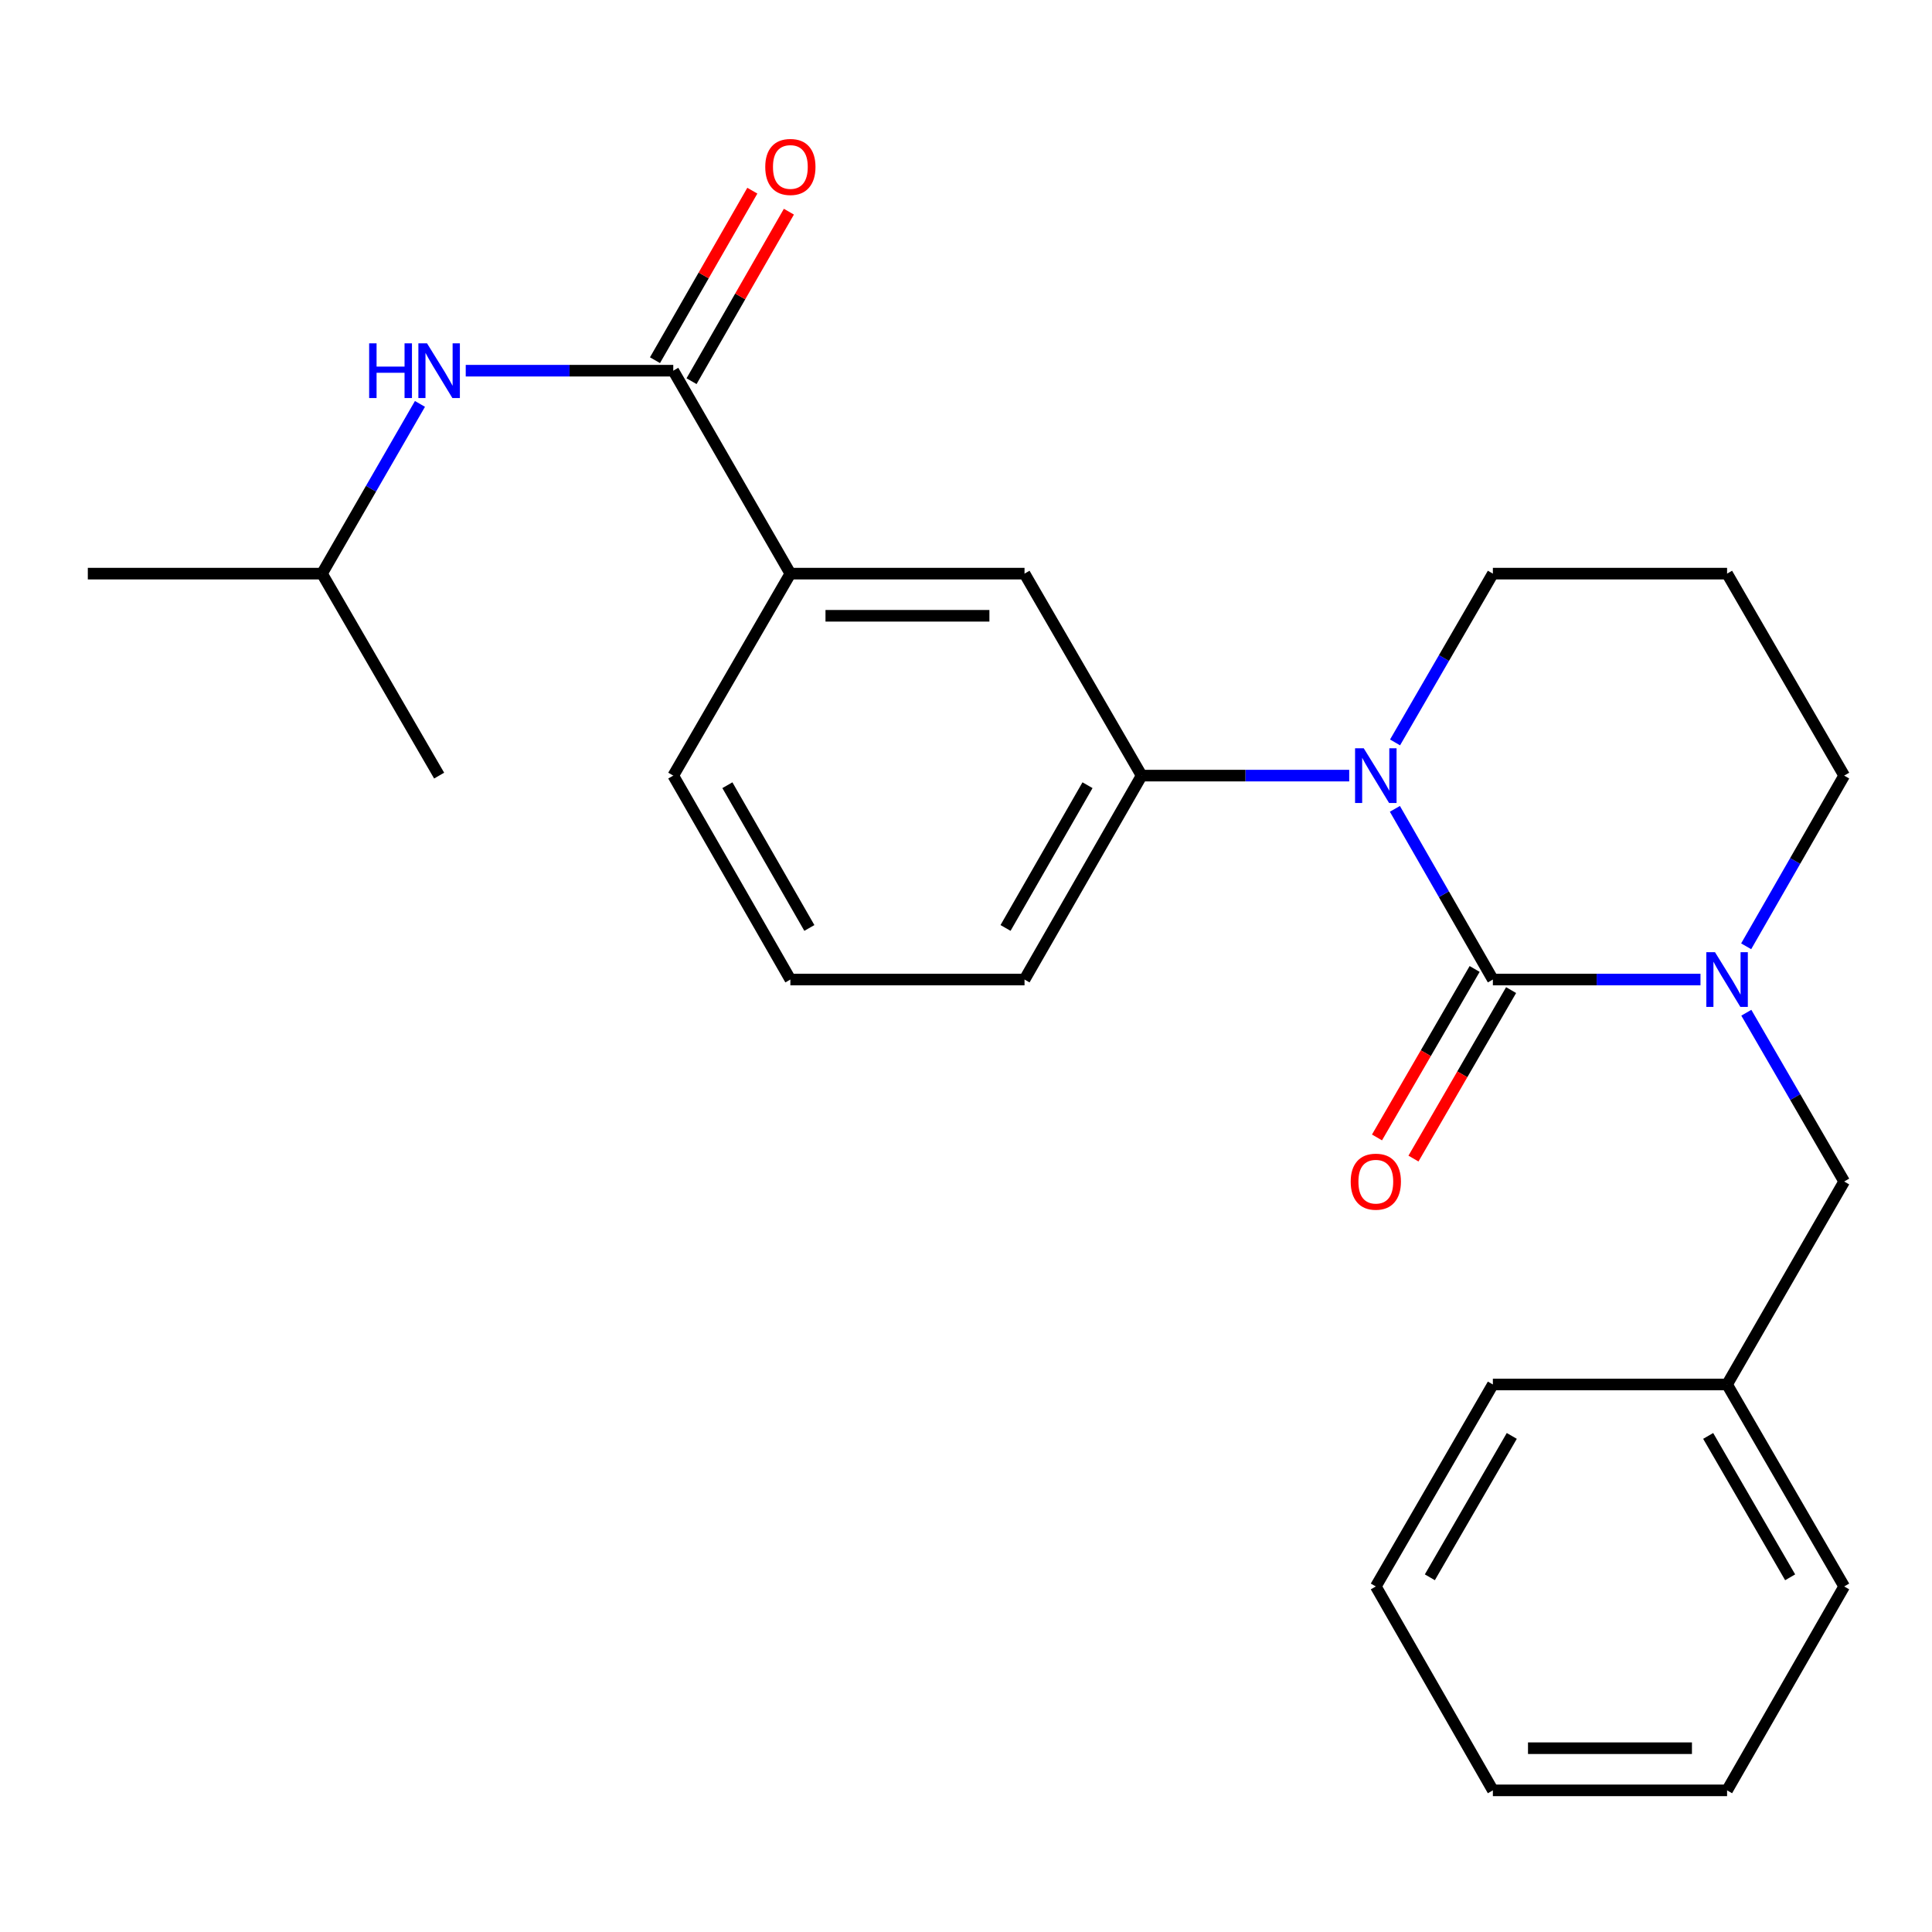 <?xml version='1.0' encoding='iso-8859-1'?>
<svg version='1.1' baseProfile='full'
              xmlns='http://www.w3.org/2000/svg'
                      xmlns:rdkit='http://www.rdkit.org/xml'
                      xmlns:xlink='http://www.w3.org/1999/xlink'
                  xml:space='preserve'
width='1000px' height='1000px' viewBox='0 0 1000 1000'>
<!-- END OF HEADER -->
<rect style='opacity:1.0;fill:#FFFFFF;stroke:none' width='1000' height='1000' x='0' y='0'> </rect>
<path class='bond-0' d='M 772.708,507.006 L 747.351,462.832' style='fill:none;fill-rule:evenodd;stroke:#000000;stroke-width:6px;stroke-linecap:butt;stroke-linejoin:miter;stroke-opacity:1' />
<path class='bond-0' d='M 747.351,462.832 L 721.994,418.658' style='fill:none;fill-rule:evenodd;stroke:#0000FF;stroke-width:6px;stroke-linecap:butt;stroke-linejoin:miter;stroke-opacity:1' />
<path class='bond-1' d='M 772.708,507.006 L 826.435,507.006' style='fill:none;fill-rule:evenodd;stroke:#000000;stroke-width:6px;stroke-linecap:butt;stroke-linejoin:miter;stroke-opacity:1' />
<path class='bond-1' d='M 826.435,507.006 L 880.162,507.006' style='fill:none;fill-rule:evenodd;stroke:#0000FF;stroke-width:6px;stroke-linecap:butt;stroke-linejoin:miter;stroke-opacity:1' />
<path class='bond-7' d='M 763.268,501.535 L 737.999,545.137' style='fill:none;fill-rule:evenodd;stroke:#000000;stroke-width:6px;stroke-linecap:butt;stroke-linejoin:miter;stroke-opacity:1' />
<path class='bond-7' d='M 737.999,545.137 L 712.73,588.739' style='fill:none;fill-rule:evenodd;stroke:#FF0000;stroke-width:6px;stroke-linecap:butt;stroke-linejoin:miter;stroke-opacity:1' />
<path class='bond-7' d='M 782.147,512.477 L 756.878,556.079' style='fill:none;fill-rule:evenodd;stroke:#000000;stroke-width:6px;stroke-linecap:butt;stroke-linejoin:miter;stroke-opacity:1' />
<path class='bond-7' d='M 756.878,556.079 L 731.609,599.68' style='fill:none;fill-rule:evenodd;stroke:#FF0000;stroke-width:6px;stroke-linecap:butt;stroke-linejoin:miter;stroke-opacity:1' />
<path class='bond-3' d='M 698.349,401.455 L 644.628,401.455' style='fill:none;fill-rule:evenodd;stroke:#0000FF;stroke-width:6px;stroke-linecap:butt;stroke-linejoin:miter;stroke-opacity:1' />
<path class='bond-3' d='M 644.628,401.455 L 590.907,401.455' style='fill:none;fill-rule:evenodd;stroke:#000000;stroke-width:6px;stroke-linecap:butt;stroke-linejoin:miter;stroke-opacity:1' />
<path class='bond-10' d='M 722.077,384.275 L 747.392,340.593' style='fill:none;fill-rule:evenodd;stroke:#0000FF;stroke-width:6px;stroke-linecap:butt;stroke-linejoin:miter;stroke-opacity:1' />
<path class='bond-10' d='M 747.392,340.593 L 772.708,296.911' style='fill:none;fill-rule:evenodd;stroke:#000000;stroke-width:6px;stroke-linecap:butt;stroke-linejoin:miter;stroke-opacity:1' />
<path class='bond-8' d='M 903.894,524.187 L 929.22,567.869' style='fill:none;fill-rule:evenodd;stroke:#0000FF;stroke-width:6px;stroke-linecap:butt;stroke-linejoin:miter;stroke-opacity:1' />
<path class='bond-8' d='M 929.22,567.869 L 954.545,611.551' style='fill:none;fill-rule:evenodd;stroke:#000000;stroke-width:6px;stroke-linecap:butt;stroke-linejoin:miter;stroke-opacity:1' />
<path class='bond-11' d='M 903.812,489.803 L 929.179,445.629' style='fill:none;fill-rule:evenodd;stroke:#0000FF;stroke-width:6px;stroke-linecap:butt;stroke-linejoin:miter;stroke-opacity:1' />
<path class='bond-11' d='M 929.179,445.629 L 954.545,401.455' style='fill:none;fill-rule:evenodd;stroke:#000000;stroke-width:6px;stroke-linecap:butt;stroke-linejoin:miter;stroke-opacity:1' />
<path class='bond-2' d='M 348.481,191.869 L 409.093,296.911' style='fill:none;fill-rule:evenodd;stroke:#000000;stroke-width:6px;stroke-linecap:butt;stroke-linejoin:miter;stroke-opacity:1' />
<path class='bond-4' d='M 348.481,191.869 L 294.771,191.869' style='fill:none;fill-rule:evenodd;stroke:#000000;stroke-width:6px;stroke-linecap:butt;stroke-linejoin:miter;stroke-opacity:1' />
<path class='bond-4' d='M 294.771,191.869 L 241.062,191.869' style='fill:none;fill-rule:evenodd;stroke:#0000FF;stroke-width:6px;stroke-linecap:butt;stroke-linejoin:miter;stroke-opacity:1' />
<path class='bond-9' d='M 357.942,197.303 L 383.136,153.435' style='fill:none;fill-rule:evenodd;stroke:#000000;stroke-width:6px;stroke-linecap:butt;stroke-linejoin:miter;stroke-opacity:1' />
<path class='bond-9' d='M 383.136,153.435 L 408.33,109.567' style='fill:none;fill-rule:evenodd;stroke:#FF0000;stroke-width:6px;stroke-linecap:butt;stroke-linejoin:miter;stroke-opacity:1' />
<path class='bond-9' d='M 339.02,186.436 L 364.214,142.568' style='fill:none;fill-rule:evenodd;stroke:#000000;stroke-width:6px;stroke-linecap:butt;stroke-linejoin:miter;stroke-opacity:1' />
<path class='bond-9' d='M 364.214,142.568 L 389.408,98.7' style='fill:none;fill-rule:evenodd;stroke:#FF0000;stroke-width:6px;stroke-linecap:butt;stroke-linejoin:miter;stroke-opacity:1' />
<path class='bond-6' d='M 590.907,401.455 L 530.294,296.911' style='fill:none;fill-rule:evenodd;stroke:#000000;stroke-width:6px;stroke-linecap:butt;stroke-linejoin:miter;stroke-opacity:1' />
<path class='bond-14' d='M 590.907,401.455 L 530.294,507.006' style='fill:none;fill-rule:evenodd;stroke:#000000;stroke-width:6px;stroke-linecap:butt;stroke-linejoin:miter;stroke-opacity:1' />
<path class='bond-14' d='M 562.892,406.422 L 520.464,480.307' style='fill:none;fill-rule:evenodd;stroke:#000000;stroke-width:6px;stroke-linecap:butt;stroke-linejoin:miter;stroke-opacity:1' />
<path class='bond-15' d='M 217.37,209.061 L 192.019,252.986' style='fill:none;fill-rule:evenodd;stroke:#0000FF;stroke-width:6px;stroke-linecap:butt;stroke-linejoin:miter;stroke-opacity:1' />
<path class='bond-15' d='M 192.019,252.986 L 166.667,296.911' style='fill:none;fill-rule:evenodd;stroke:#000000;stroke-width:6px;stroke-linecap:butt;stroke-linejoin:miter;stroke-opacity:1' />
<path class='bond-5' d='M 409.093,296.911 L 530.294,296.911' style='fill:none;fill-rule:evenodd;stroke:#000000;stroke-width:6px;stroke-linecap:butt;stroke-linejoin:miter;stroke-opacity:1' />
<path class='bond-5' d='M 427.273,318.731 L 512.114,318.731' style='fill:none;fill-rule:evenodd;stroke:#000000;stroke-width:6px;stroke-linecap:butt;stroke-linejoin:miter;stroke-opacity:1' />
<path class='bond-26' d='M 409.093,296.911 L 348.481,401.455' style='fill:none;fill-rule:evenodd;stroke:#000000;stroke-width:6px;stroke-linecap:butt;stroke-linejoin:miter;stroke-opacity:1' />
<path class='bond-13' d='M 954.545,611.551 L 893.933,716.604' style='fill:none;fill-rule:evenodd;stroke:#000000;stroke-width:6px;stroke-linecap:butt;stroke-linejoin:miter;stroke-opacity:1' />
<path class='bond-25' d='M 772.708,296.911 L 893.933,296.911' style='fill:none;fill-rule:evenodd;stroke:#000000;stroke-width:6px;stroke-linecap:butt;stroke-linejoin:miter;stroke-opacity:1' />
<path class='bond-12' d='M 954.545,401.455 L 893.933,296.911' style='fill:none;fill-rule:evenodd;stroke:#000000;stroke-width:6px;stroke-linecap:butt;stroke-linejoin:miter;stroke-opacity:1' />
<path class='bond-18' d='M 893.933,716.604 L 954.545,821.149' style='fill:none;fill-rule:evenodd;stroke:#000000;stroke-width:6px;stroke-linecap:butt;stroke-linejoin:miter;stroke-opacity:1' />
<path class='bond-18' d='M 884.148,743.231 L 926.576,816.412' style='fill:none;fill-rule:evenodd;stroke:#000000;stroke-width:6px;stroke-linecap:butt;stroke-linejoin:miter;stroke-opacity:1' />
<path class='bond-19' d='M 893.933,716.604 L 772.708,716.604' style='fill:none;fill-rule:evenodd;stroke:#000000;stroke-width:6px;stroke-linecap:butt;stroke-linejoin:miter;stroke-opacity:1' />
<path class='bond-17' d='M 530.294,507.006 L 409.093,507.006' style='fill:none;fill-rule:evenodd;stroke:#000000;stroke-width:6px;stroke-linecap:butt;stroke-linejoin:miter;stroke-opacity:1' />
<path class='bond-20' d='M 166.667,296.911 L 227.292,401.455' style='fill:none;fill-rule:evenodd;stroke:#000000;stroke-width:6px;stroke-linecap:butt;stroke-linejoin:miter;stroke-opacity:1' />
<path class='bond-21' d='M 166.667,296.911 L 45.455,296.911' style='fill:none;fill-rule:evenodd;stroke:#000000;stroke-width:6px;stroke-linecap:butt;stroke-linejoin:miter;stroke-opacity:1' />
<path class='bond-16' d='M 348.481,401.455 L 409.093,507.006' style='fill:none;fill-rule:evenodd;stroke:#000000;stroke-width:6px;stroke-linecap:butt;stroke-linejoin:miter;stroke-opacity:1' />
<path class='bond-16' d='M 376.495,406.422 L 418.924,480.307' style='fill:none;fill-rule:evenodd;stroke:#000000;stroke-width:6px;stroke-linecap:butt;stroke-linejoin:miter;stroke-opacity:1' />
<path class='bond-22' d='M 954.545,821.149 L 893.933,926.687' style='fill:none;fill-rule:evenodd;stroke:#000000;stroke-width:6px;stroke-linecap:butt;stroke-linejoin:miter;stroke-opacity:1' />
<path class='bond-23' d='M 772.708,716.604 L 712.12,821.149' style='fill:none;fill-rule:evenodd;stroke:#000000;stroke-width:6px;stroke-linecap:butt;stroke-linejoin:miter;stroke-opacity:1' />
<path class='bond-23' d='M 782.499,743.227 L 740.087,816.408' style='fill:none;fill-rule:evenodd;stroke:#000000;stroke-width:6px;stroke-linecap:butt;stroke-linejoin:miter;stroke-opacity:1' />
<path class='bond-27' d='M 893.933,926.687 L 772.708,926.687' style='fill:none;fill-rule:evenodd;stroke:#000000;stroke-width:6px;stroke-linecap:butt;stroke-linejoin:miter;stroke-opacity:1' />
<path class='bond-27' d='M 875.749,904.867 L 790.892,904.867' style='fill:none;fill-rule:evenodd;stroke:#000000;stroke-width:6px;stroke-linecap:butt;stroke-linejoin:miter;stroke-opacity:1' />
<path class='bond-24' d='M 712.12,821.149 L 772.708,926.687' style='fill:none;fill-rule:evenodd;stroke:#000000;stroke-width:6px;stroke-linecap:butt;stroke-linejoin:miter;stroke-opacity:1' />
<path  class='atom-1' d='M 705.86 387.295
L 715.14 402.295
Q 716.06 403.775, 717.54 406.455
Q 719.02 409.135, 719.1 409.295
L 719.1 387.295
L 722.86 387.295
L 722.86 415.615
L 718.98 415.615
L 709.02 399.215
Q 707.86 397.295, 706.62 395.095
Q 705.42 392.895, 705.06 392.215
L 705.06 415.615
L 701.38 415.615
L 701.38 387.295
L 705.86 387.295
' fill='#0000FF'/>
<path  class='atom-2' d='M 887.673 492.846
L 896.953 507.846
Q 897.873 509.326, 899.353 512.006
Q 900.833 514.686, 900.913 514.846
L 900.913 492.846
L 904.673 492.846
L 904.673 521.166
L 900.793 521.166
L 890.833 504.766
Q 889.673 502.846, 888.433 500.646
Q 887.233 498.446, 886.873 497.766
L 886.873 521.166
L 883.193 521.166
L 883.193 492.846
L 887.673 492.846
' fill='#0000FF'/>
<path  class='atom-5' d='M 191.072 177.709
L 194.912 177.709
L 194.912 189.749
L 209.392 189.749
L 209.392 177.709
L 213.232 177.709
L 213.232 206.029
L 209.392 206.029
L 209.392 192.949
L 194.912 192.949
L 194.912 206.029
L 191.072 206.029
L 191.072 177.709
' fill='#0000FF'/>
<path  class='atom-5' d='M 221.032 177.709
L 230.312 192.709
Q 231.232 194.189, 232.712 196.869
Q 234.192 199.549, 234.272 199.709
L 234.272 177.709
L 238.032 177.709
L 238.032 206.029
L 234.152 206.029
L 224.192 189.629
Q 223.032 187.709, 221.792 185.509
Q 220.592 183.309, 220.232 182.629
L 220.232 206.029
L 216.552 206.029
L 216.552 177.709
L 221.032 177.709
' fill='#0000FF'/>
<path  class='atom-8' d='M 699.12 611.631
Q 699.12 604.831, 702.48 601.031
Q 705.84 597.231, 712.12 597.231
Q 718.4 597.231, 721.76 601.031
Q 725.12 604.831, 725.12 611.631
Q 725.12 618.511, 721.72 622.431
Q 718.32 626.311, 712.12 626.311
Q 705.88 626.311, 702.48 622.431
Q 699.12 618.551, 699.12 611.631
M 712.12 623.111
Q 716.44 623.111, 718.76 620.231
Q 721.12 617.311, 721.12 611.631
Q 721.12 606.071, 718.76 603.271
Q 716.44 600.431, 712.12 600.431
Q 707.8 600.431, 705.44 603.231
Q 703.12 606.031, 703.12 611.631
Q 703.12 617.351, 705.44 620.231
Q 707.8 623.111, 712.12 623.111
' fill='#FF0000'/>
<path  class='atom-10' d='M 396.093 86.411
Q 396.093 79.611, 399.453 75.811
Q 402.813 72.011, 409.093 72.011
Q 415.373 72.011, 418.733 75.811
Q 422.093 79.611, 422.093 86.411
Q 422.093 93.291, 418.693 97.211
Q 415.293 101.091, 409.093 101.091
Q 402.853 101.091, 399.453 97.211
Q 396.093 93.331, 396.093 86.411
M 409.093 97.891
Q 413.413 97.891, 415.733 95.011
Q 418.093 92.091, 418.093 86.411
Q 418.093 80.851, 415.733 78.051
Q 413.413 75.211, 409.093 75.211
Q 404.773 75.211, 402.413 78.011
Q 400.093 80.811, 400.093 86.411
Q 400.093 92.131, 402.413 95.011
Q 404.773 97.891, 409.093 97.891
' fill='#FF0000'/>
</svg>
